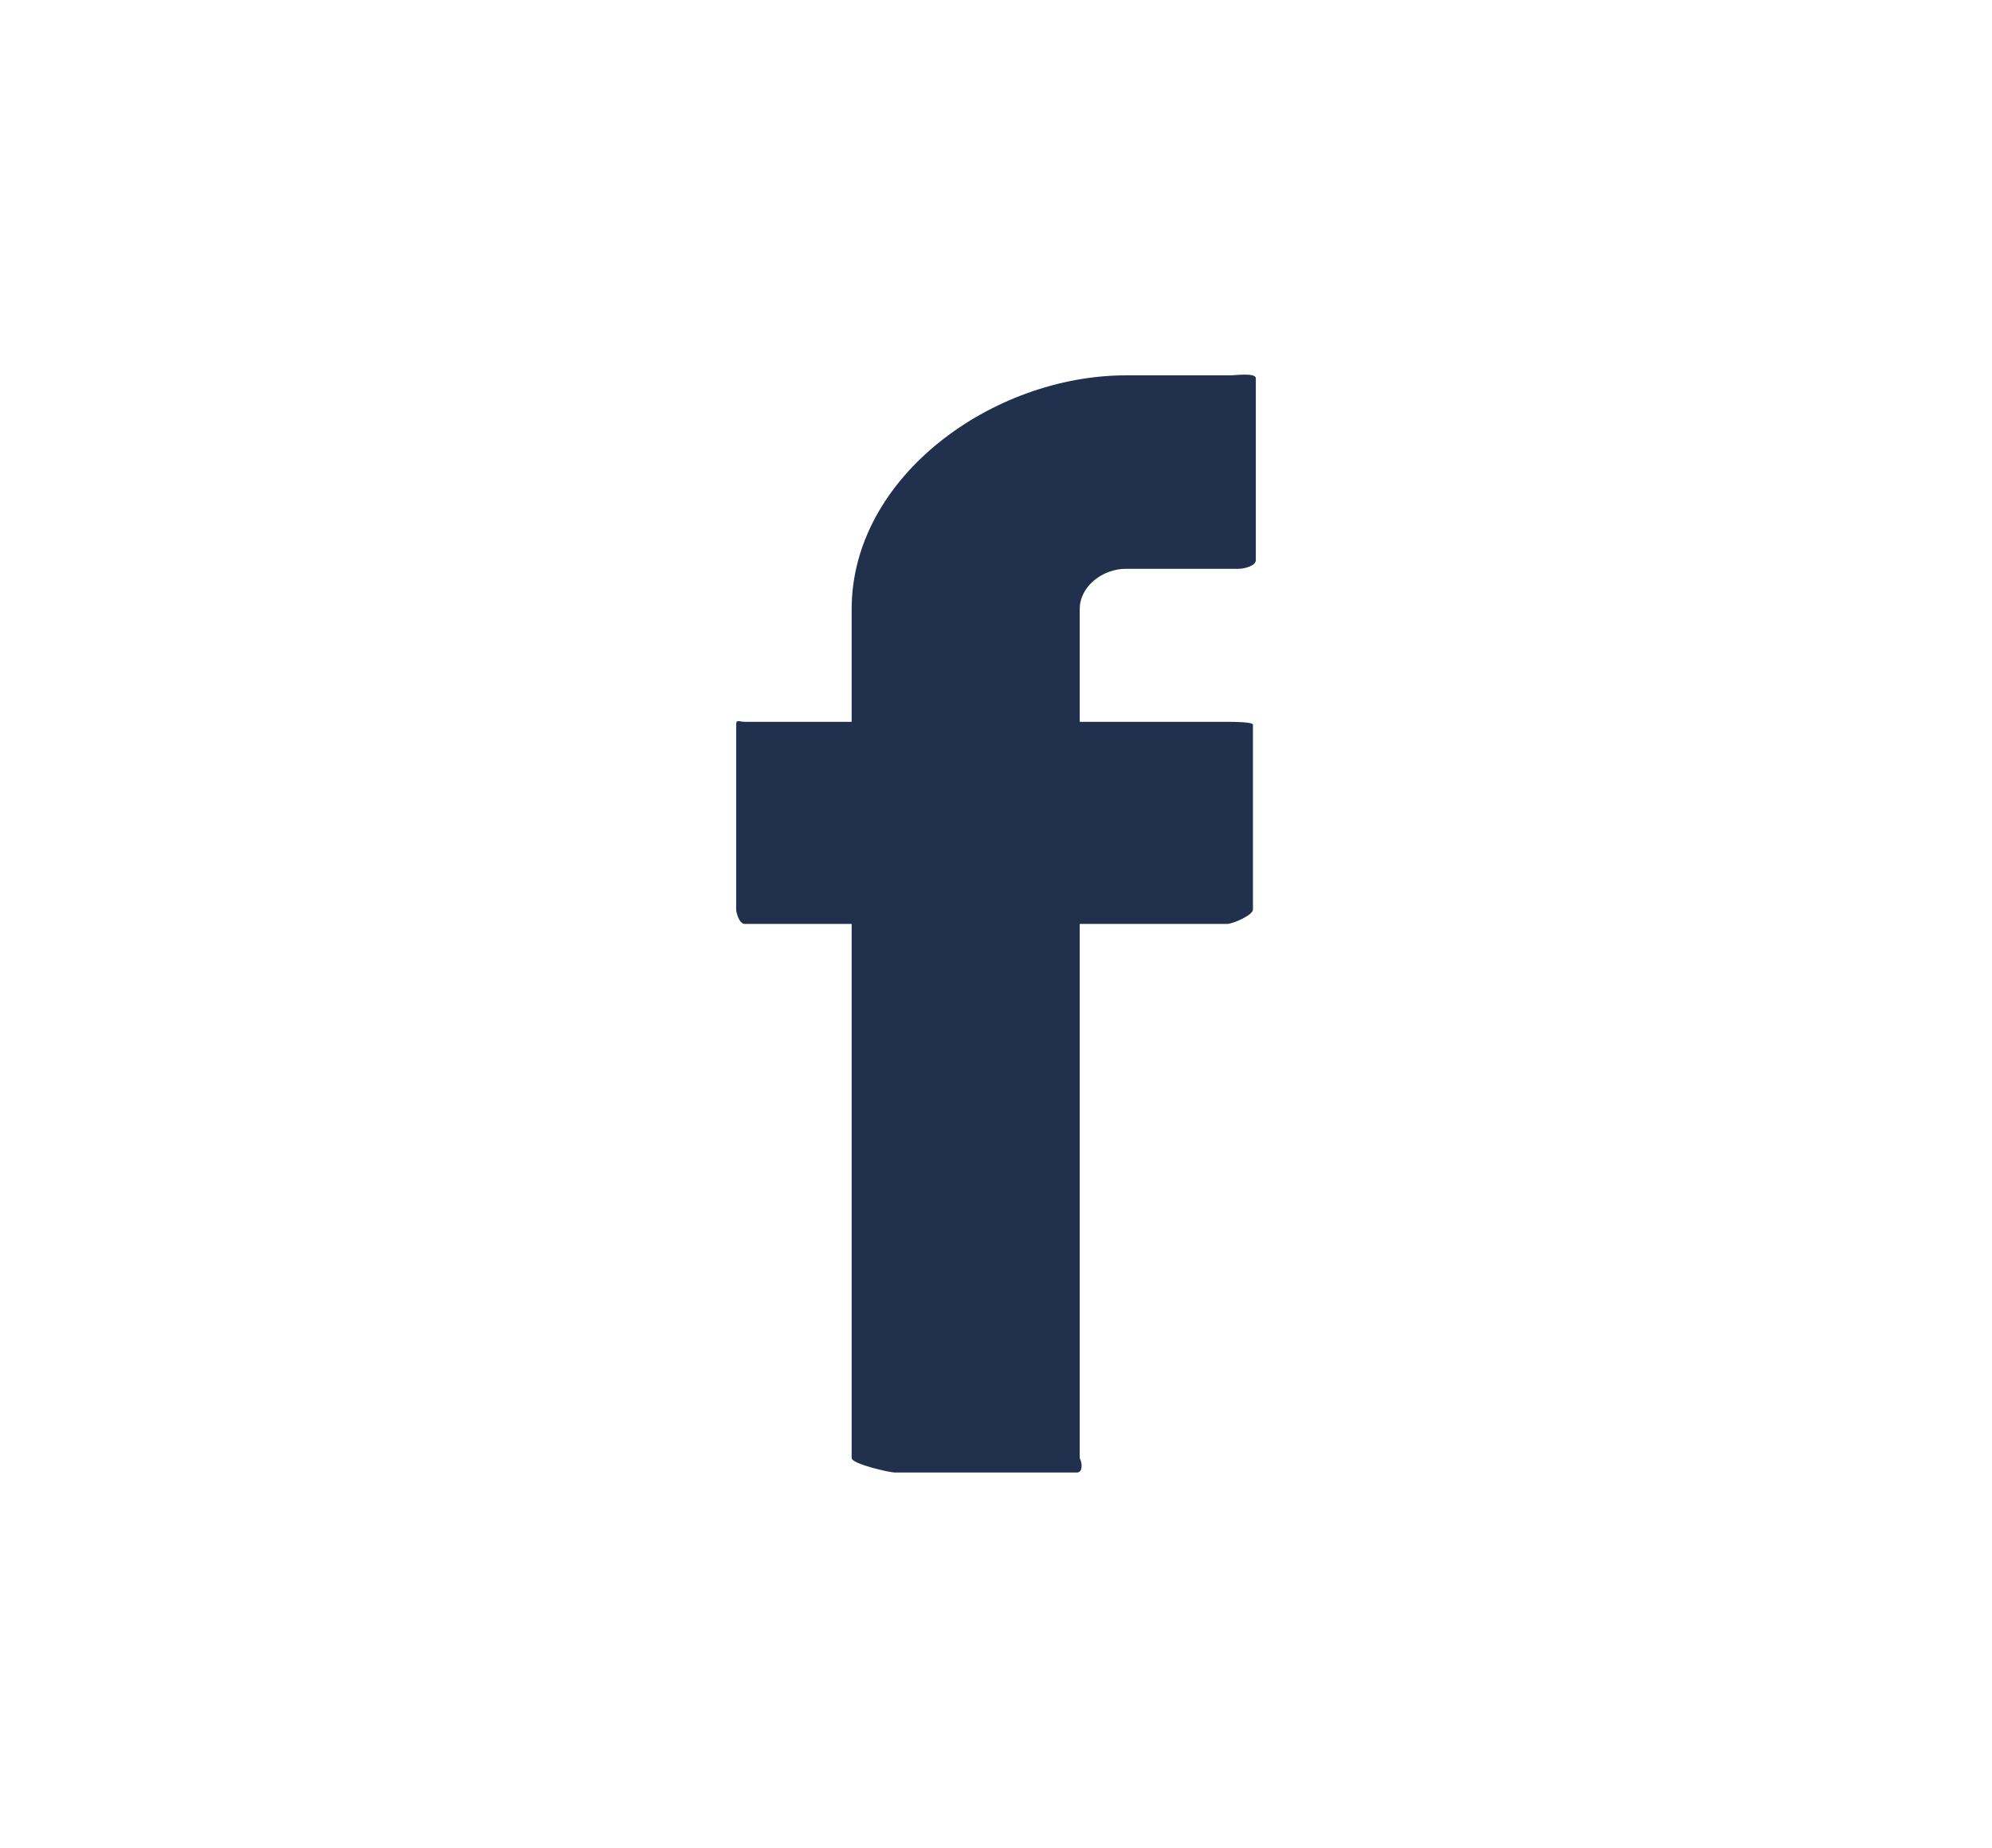 <svg width="69" height="64" xmlns="http://www.w3.org/2000/svg"><title>Layer 1</title><path d="M37.3 51H31c-.2 0-1.5-.3-1.5-.5V32h-3.7c-.2 0-.3-.4-.3-.5v-6.4c0-.2.1-.1.3-.1h3.7v-3.9c0-4.6 4.9-8.1 9.5-8.1h3.6c.2 0 .9-.1.9.1v6.3c0 .2-.4.3-.6.3H39c-.8 0-1.6.6-1.6 1.4V25h5.1c.2 0 .9 0 .9.1v6.4c0 .2-.7.5-.9.5h-5.1v18.5c.1.2.1.5-.1.5z" fill="#21314D"/></svg>